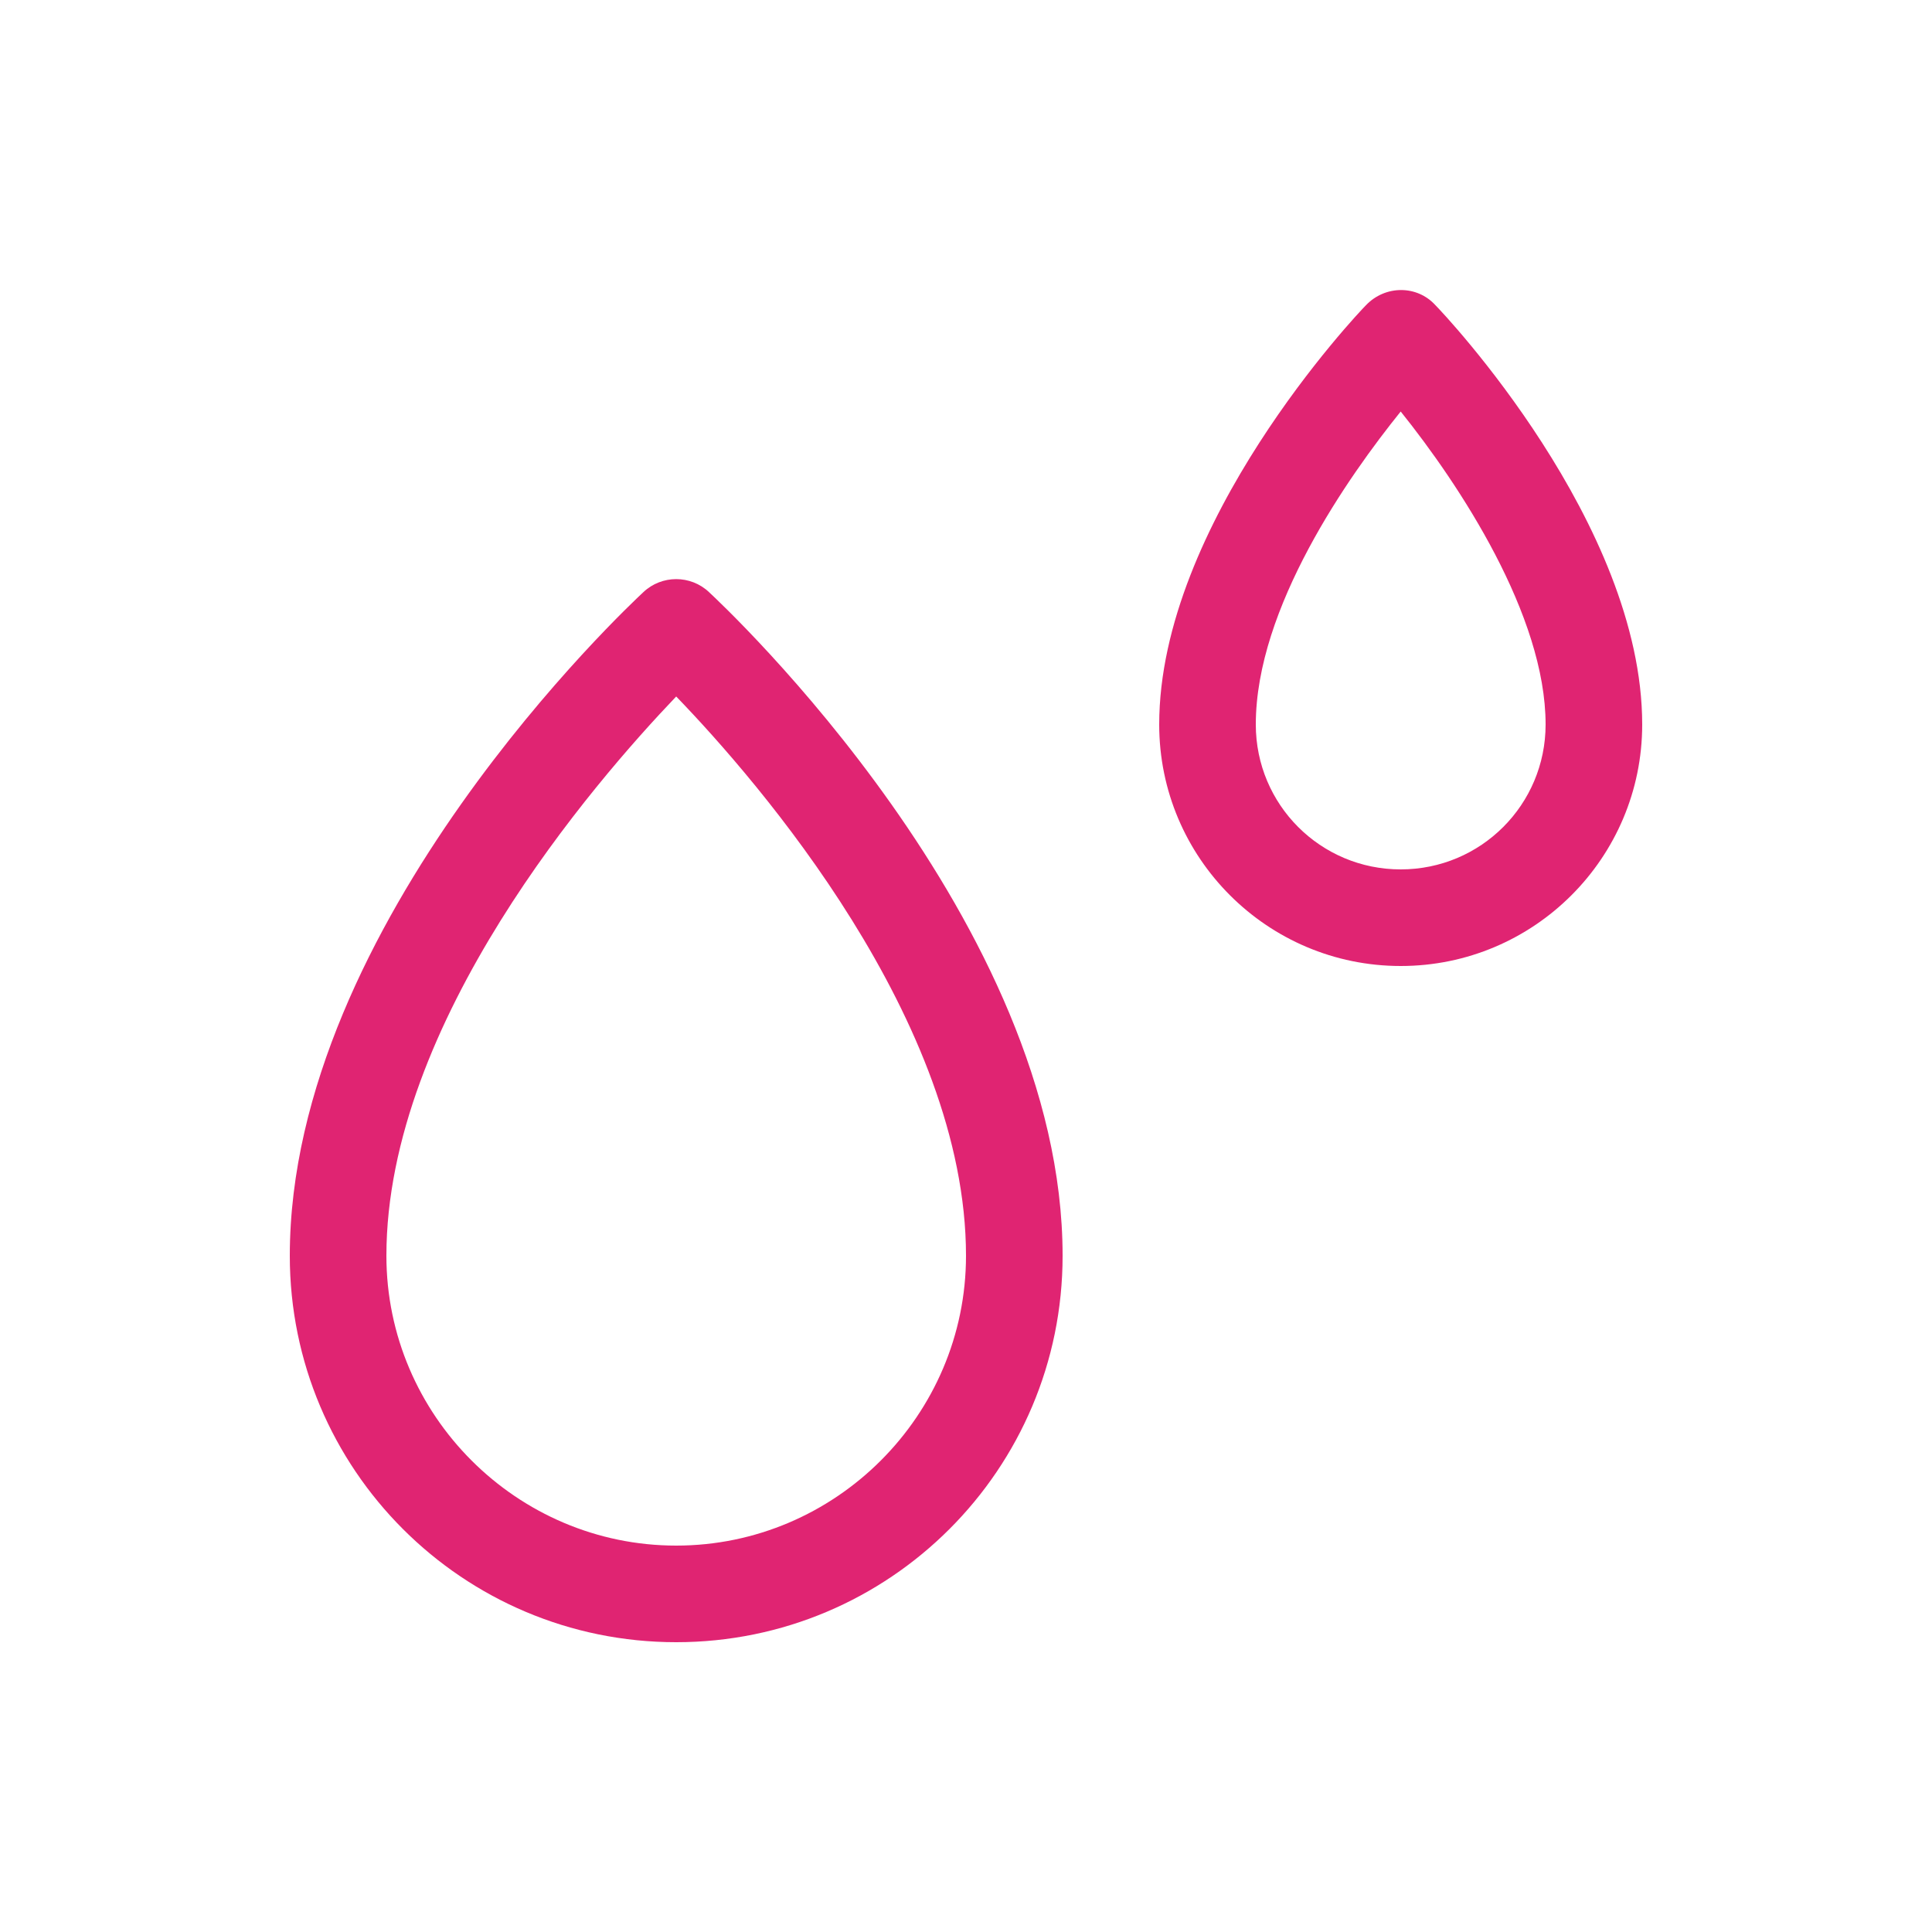 <?xml version="1.0" encoding="UTF-8" standalone="no"?><svg xmlns="http://www.w3.org/2000/svg" fill="none" height="24" style="" viewBox="0 0 24 24" width="24">
<g id="Style=Outline">
<path clip-rule="evenodd" d="M8.4 20.4C5.748 20.4 3.6 18.252 3.6 15.6C3.6 11.46 7.812 7.524 7.992 7.356C8.22 7.14 8.58 7.14 8.808 7.356C8.988 7.524 13.2 11.46 13.2 15.6C13.2 18.252 11.052 20.4 8.4 20.4ZM8.4 8.652C7.38 9.72 4.8 12.696 4.8 15.6C4.8 17.58 6.42 19.2 8.4 19.2C10.38 19.2 12 17.58 12 15.6C12 12.684 9.42 9.708 8.4 8.652ZM17.4 12C15.744 12 14.4 10.656 14.4 9C14.4 6.504 16.86 3.9 16.968 3.792C17.208 3.54 17.604 3.54 17.832 3.792C17.94 3.9 20.4 6.504 20.4 9C20.4 10.656 19.056 12 17.4 12ZM17.4 5.112C16.752 5.916 15.6 7.548 15.6 9C15.6 9.996 16.404 10.8 17.4 10.8C18.396 10.8 19.2 9.996 19.2 9C19.2 7.644 18.132 6.024 17.4 5.112Z" fill="#E02472" fill-rule="evenodd" id="vector"/>
</g>
</svg>